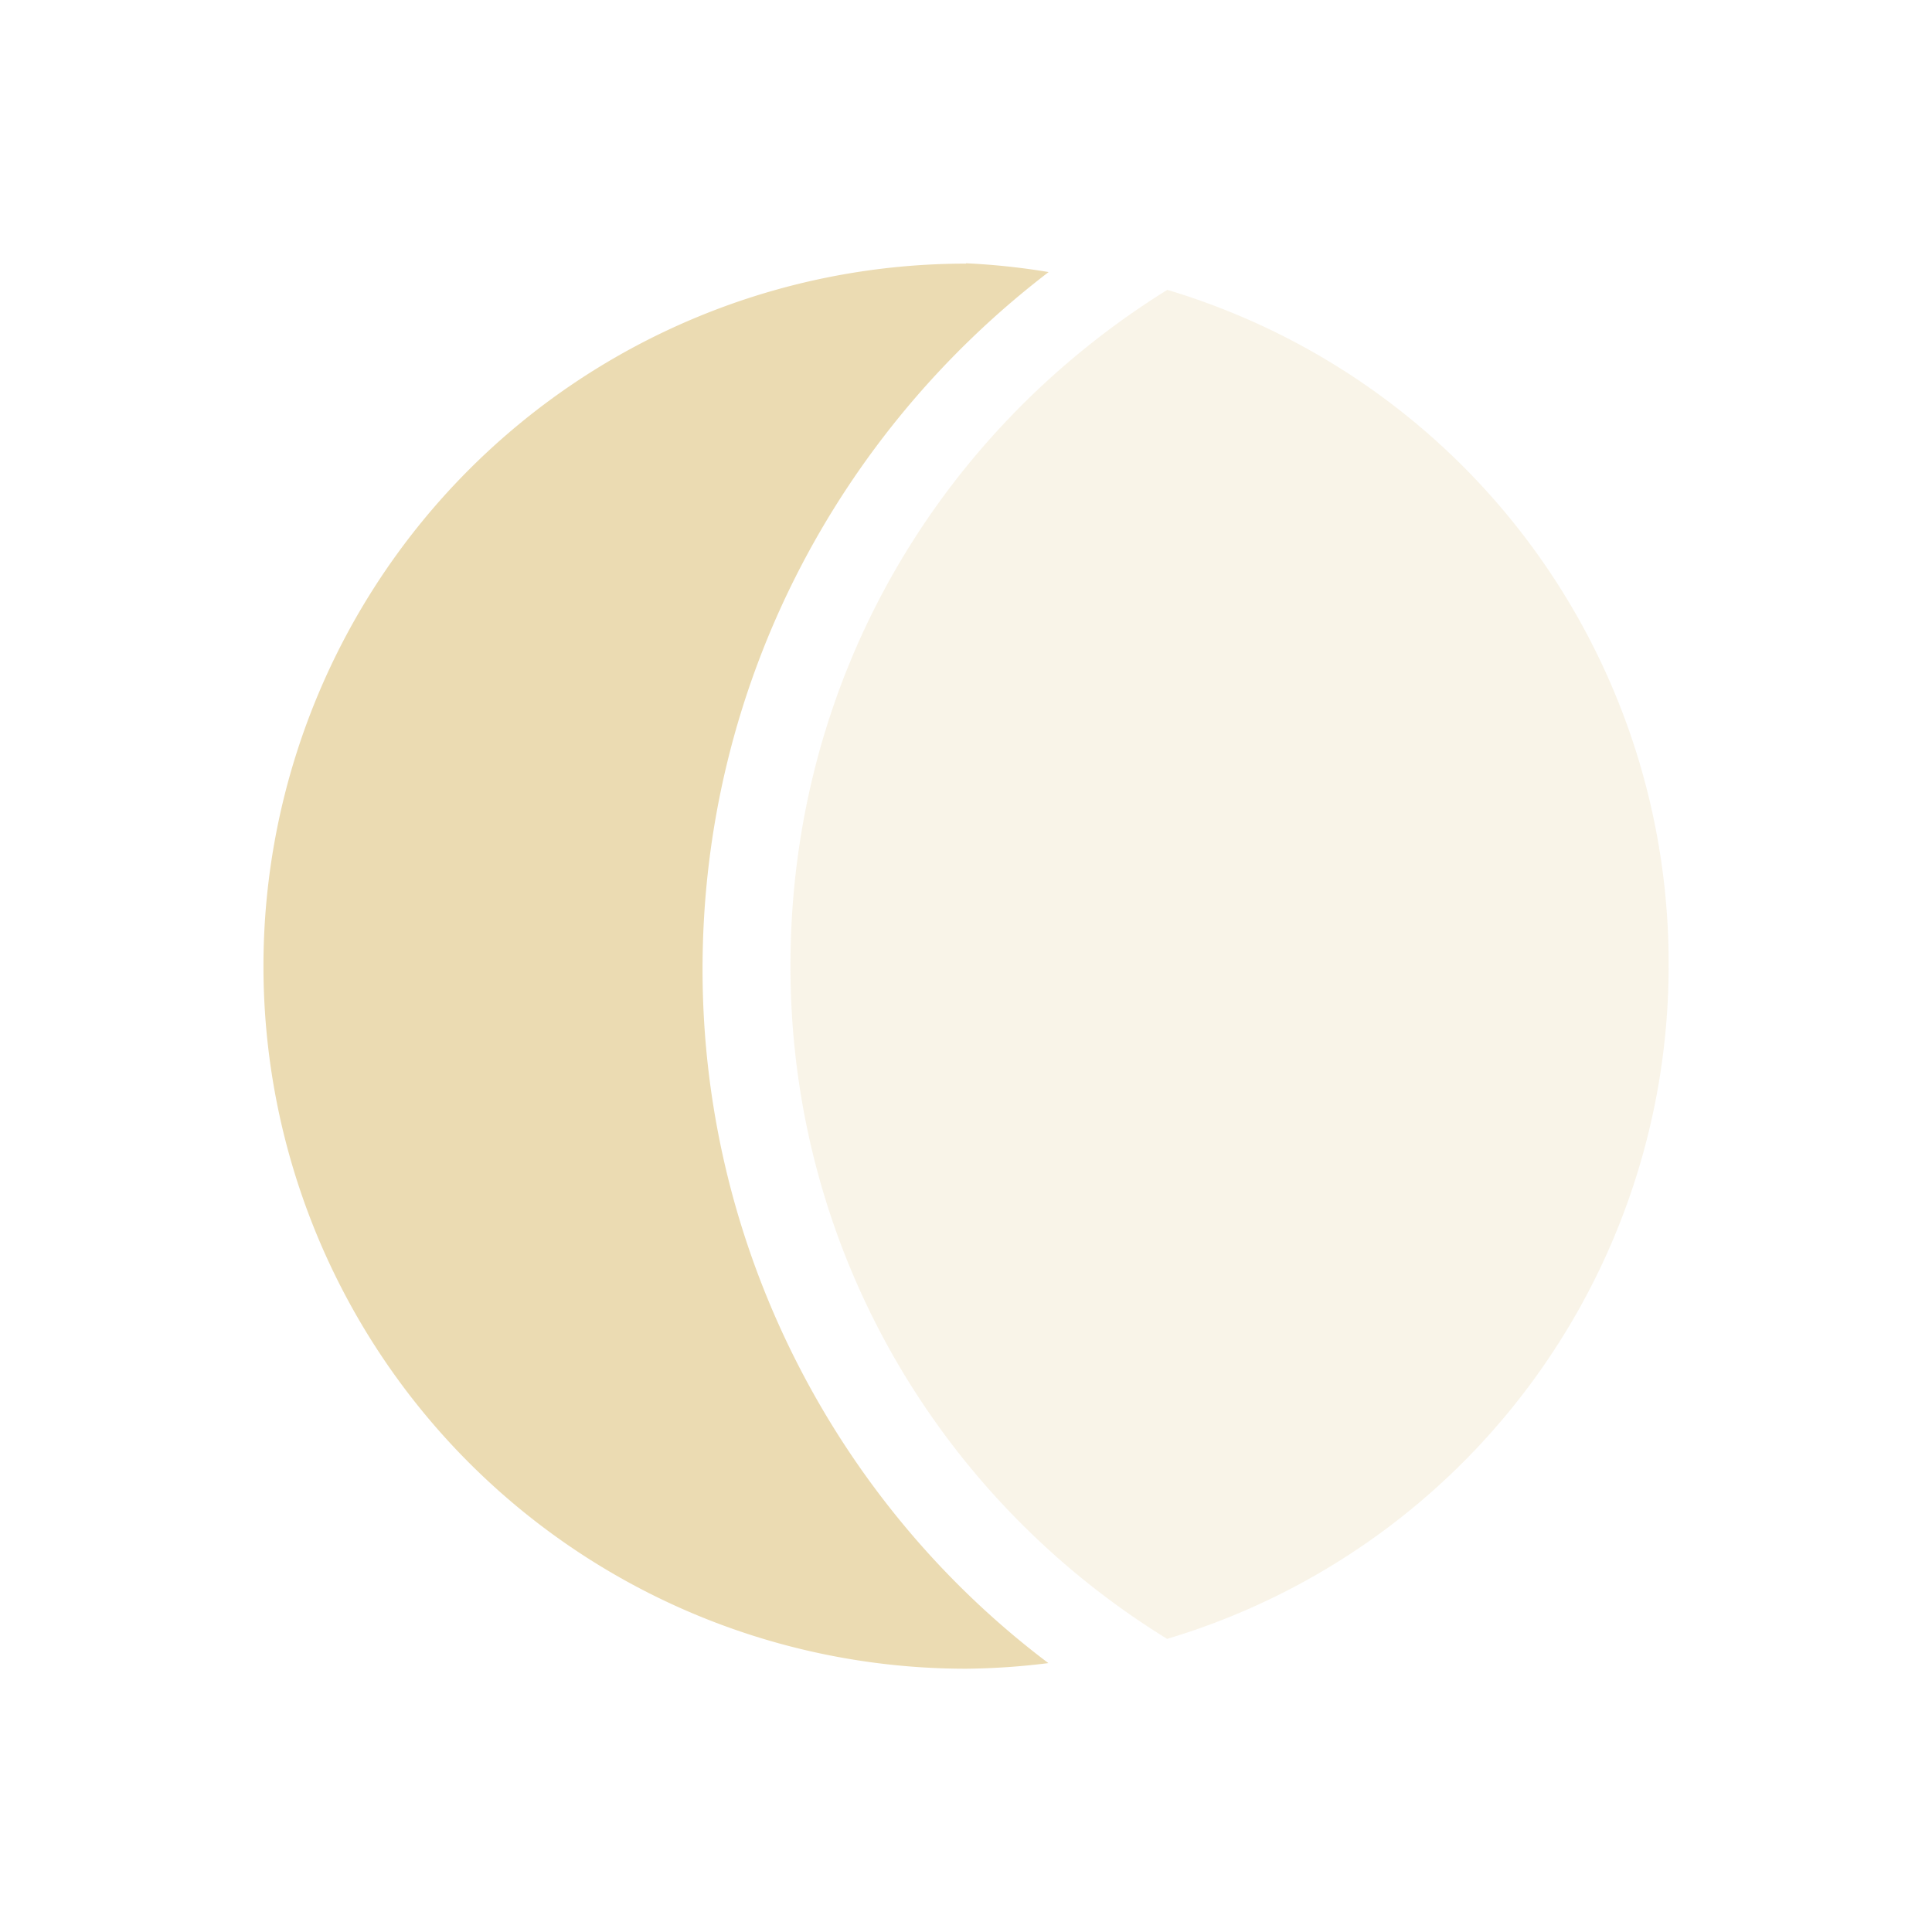 <svg width="22" height="22" version="1.1" xmlns="http://www.w3.org/2000/svg">
  <defs>
    <style id="current-color-scheme" type="text/css">.ColorScheme-Text { color:#ebdbb2; } .ColorScheme-Highlight { color:#458588; } .ColorScheme-NeutralText { color:#fe8019; } .ColorScheme-PositiveText { color:#689d6a; } .ColorScheme-NegativeText { color:#fb4934; }</style>
  </defs>
  <path class="ColorScheme-Text" d="m11 3.002a8 8 0 0 0-8 8 8 8 0 0 0 8 8 8 8 0 0 0 0.938-0.064c-2.389-1.8-3.938-4.7-3.938-7.9 0-3.238 1.55-6.111 3.941-7.94a8 8 0 0 0-0.941-0.1z" fill="currentColor"/>
  <path class="ColorScheme-Text" d="m13.29 3.302c-2.572 1.6-4.289 4.4-4.289 7.7 0 3.246 1.717 6.077 4.289 7.66a8 8 0 0 0 5.711-7.7 8 8 0 0 0-5.711-7.662z" fill="currentColor" opacity=".3"/>
</svg>
